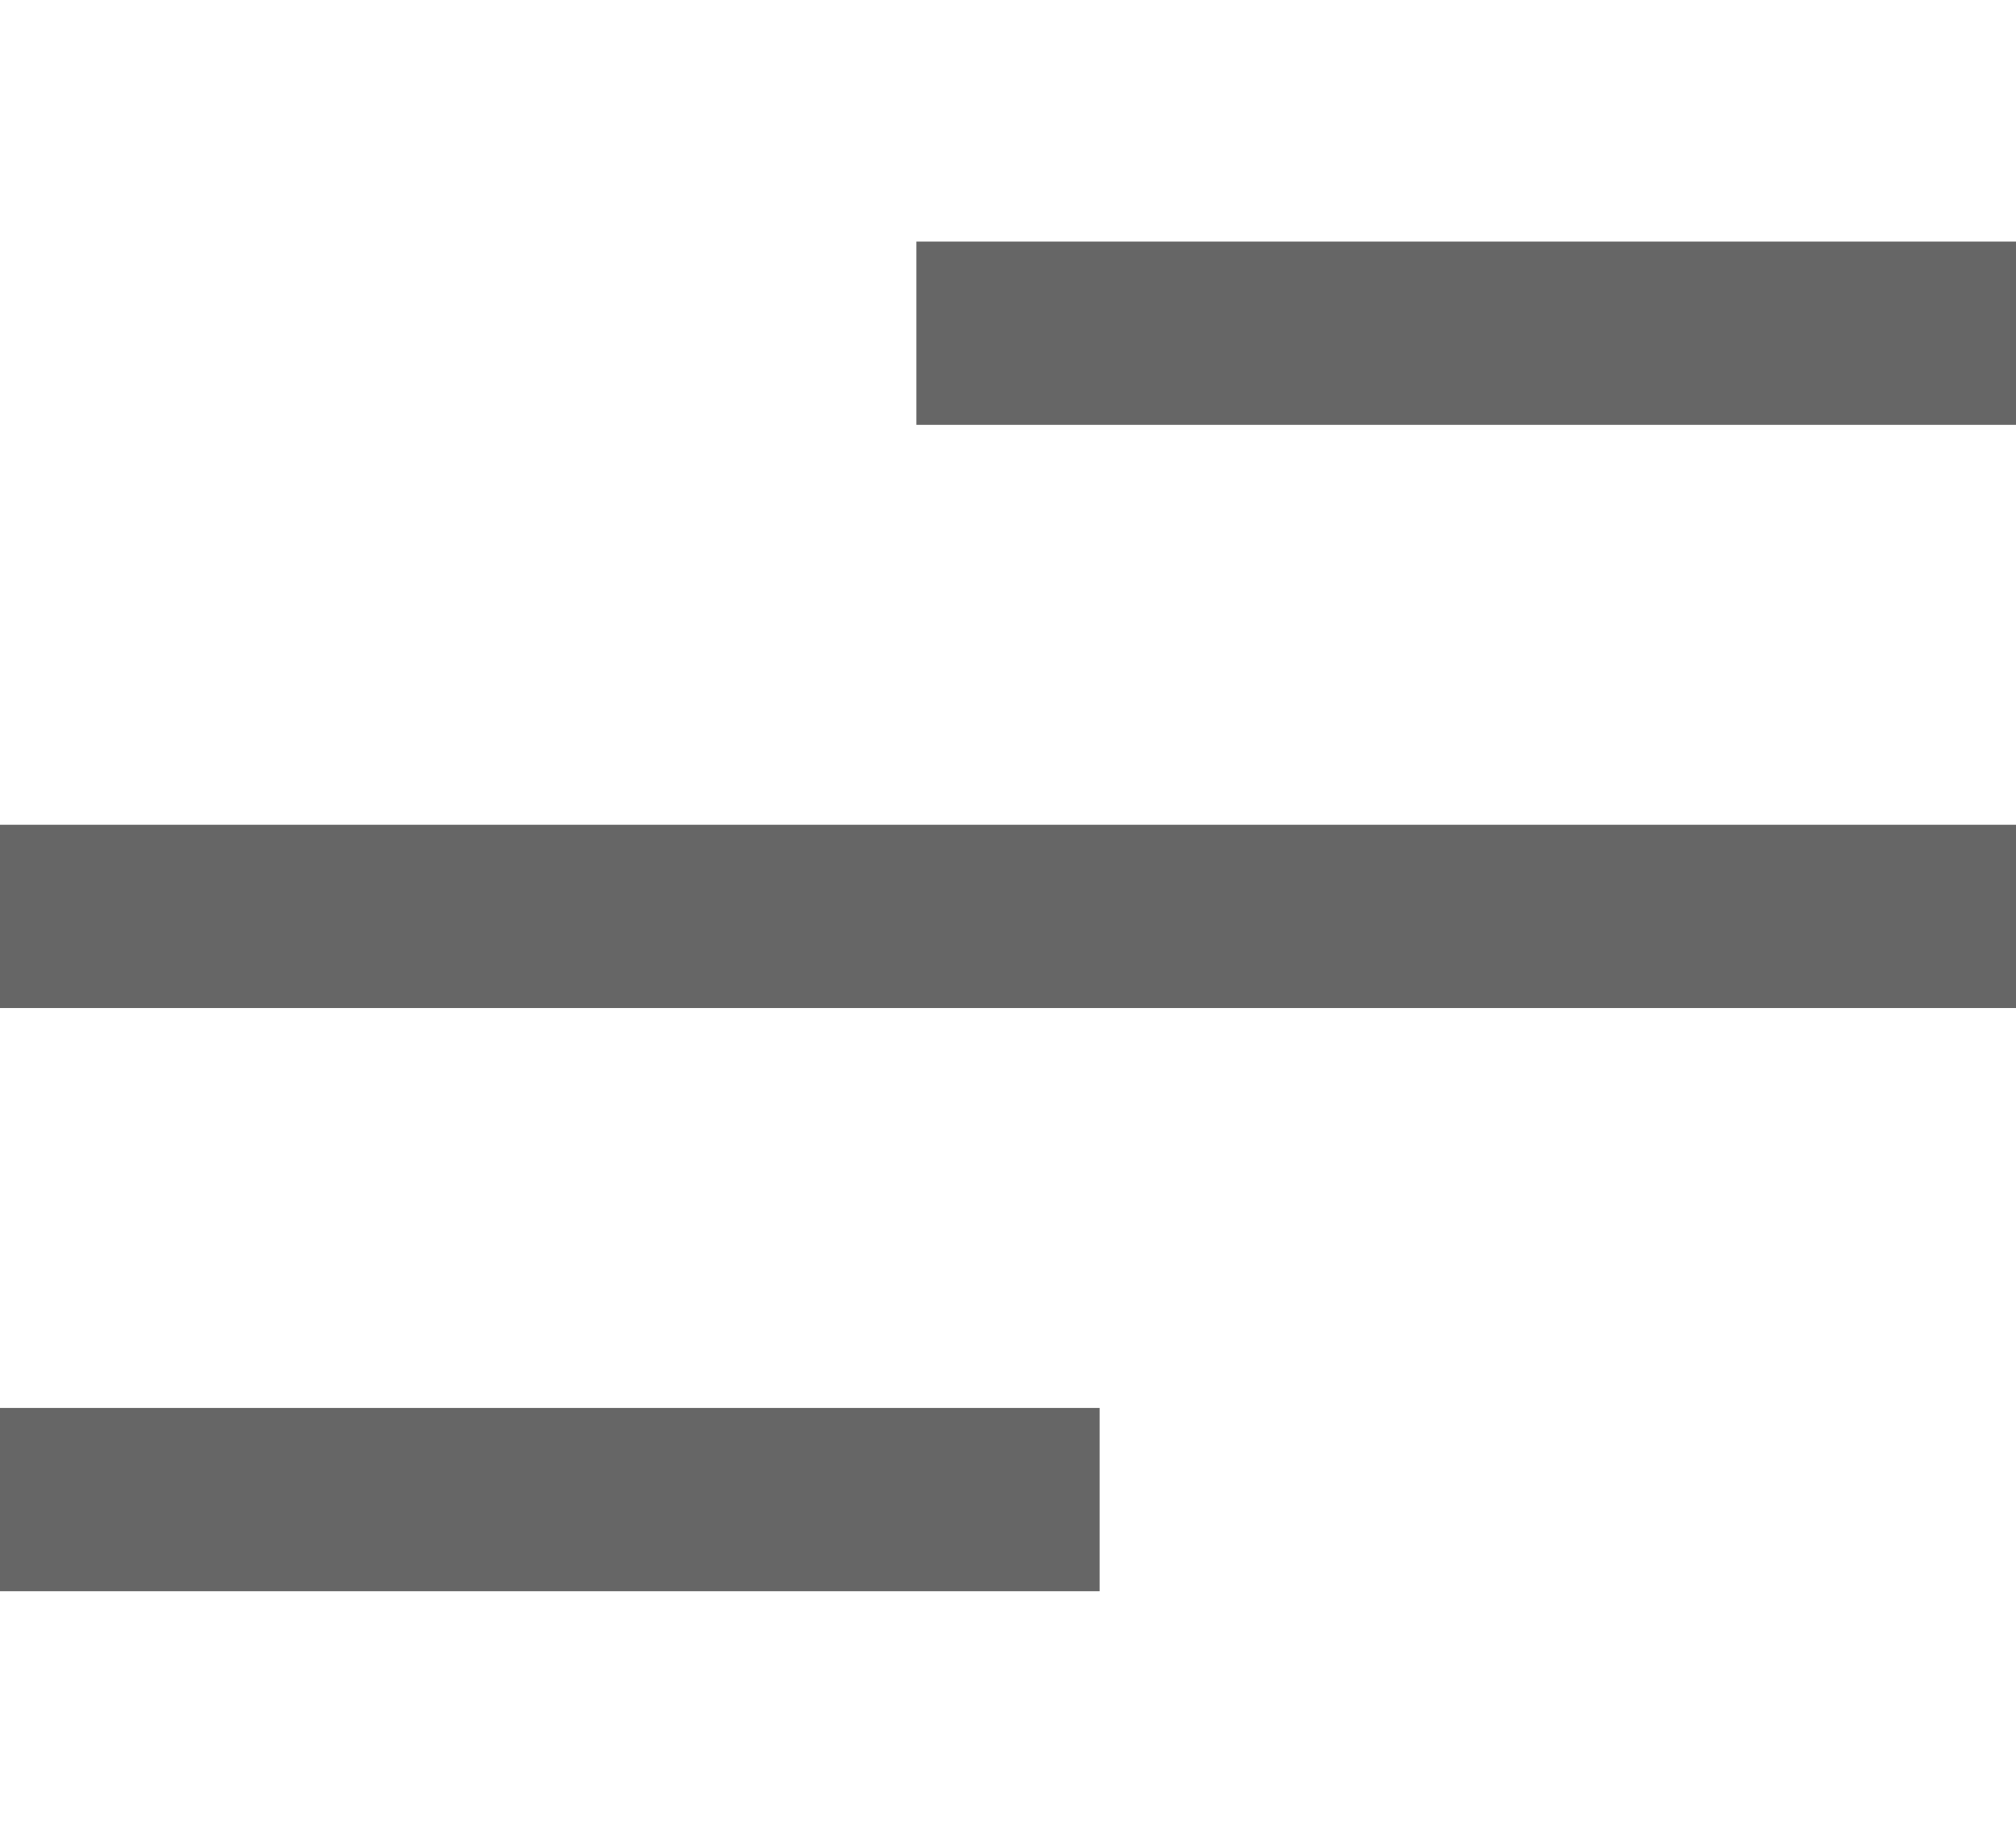 <svg width="22" height="20" viewBox="0 0 22 20" fill="none" xmlns="http://www.w3.org/2000/svg">
<path d="M1 10H21" stroke="#666666" stroke-width="2" stroke-miterlimit="10" stroke-linecap="square"/>
<path d="M11 3.636H21" stroke="#666666" stroke-width="2" stroke-miterlimit="10" stroke-linecap="square"/>
<path d="M1 16.364H11" stroke="#666666" stroke-width="2" stroke-miterlimit="10" stroke-linecap="square"/>
</svg>
